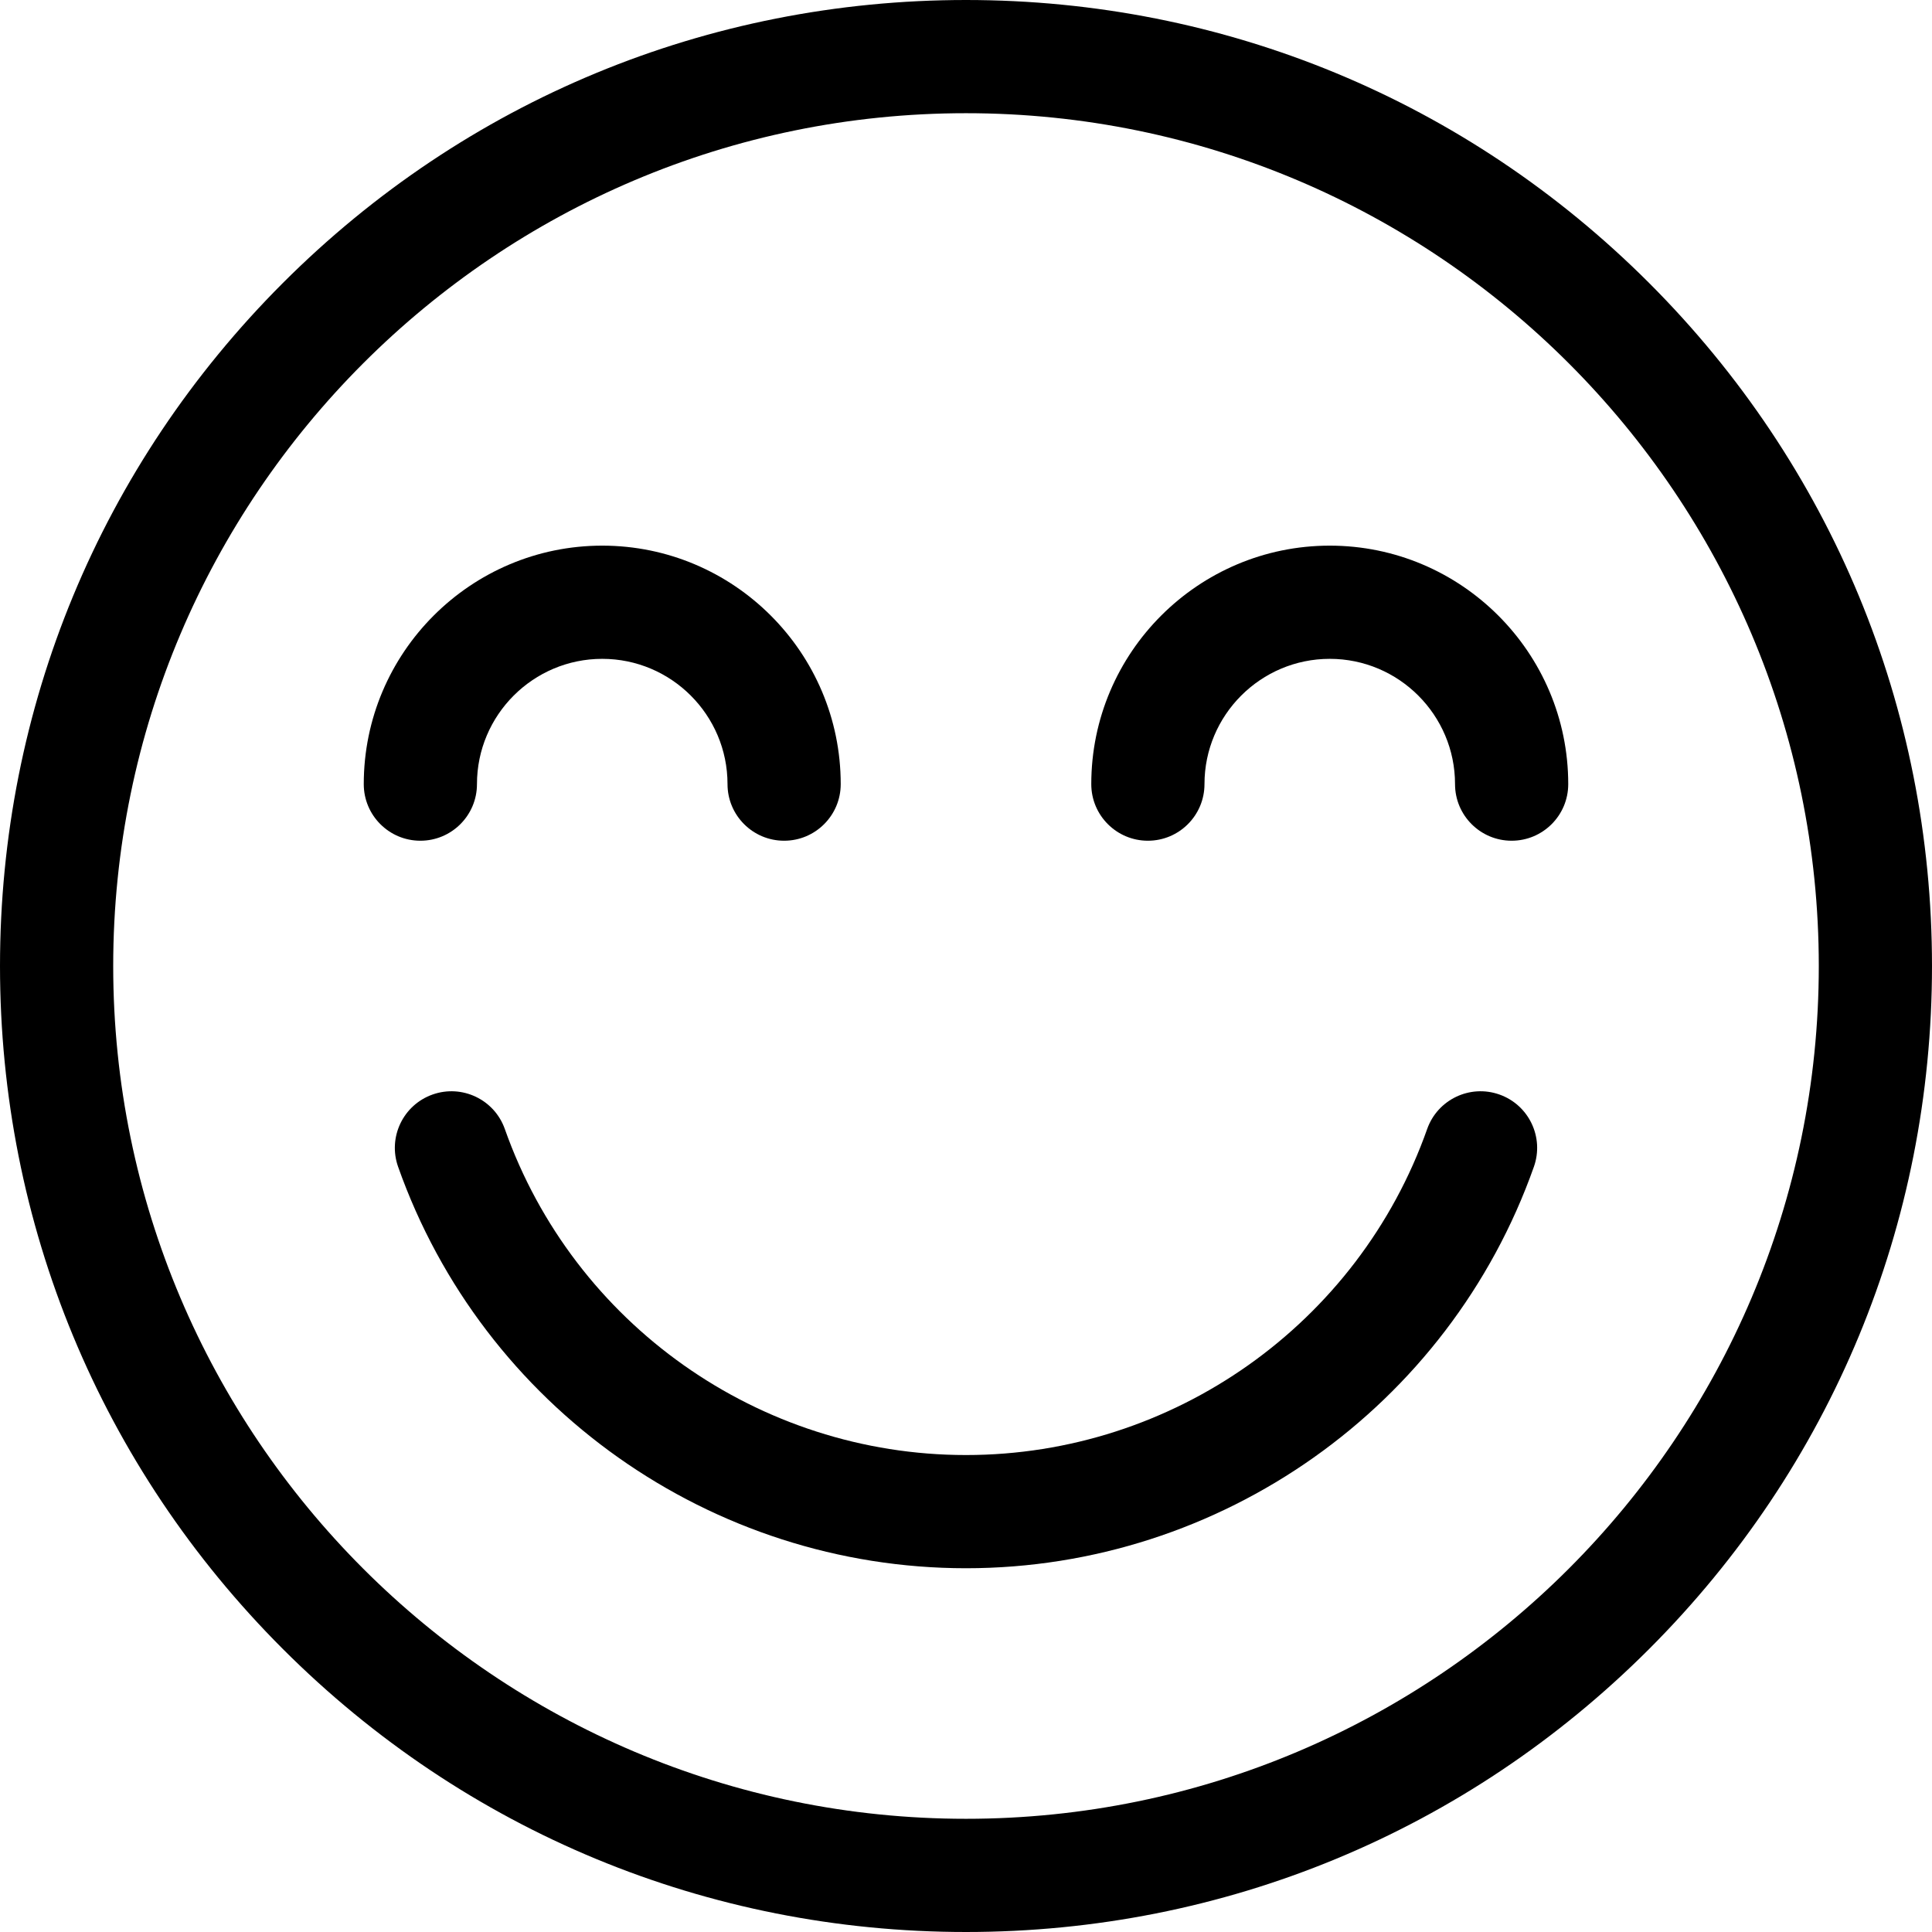 <?xml version="1.0" encoding="UTF-8"?>
<svg xmlns="http://www.w3.org/2000/svg" xmlns:xlink="http://www.w3.org/1999/xlink" version="1.1" id="Capa_1" x="0px" y="0px" viewBox="0 0 512 512" style="enable-background:new 0 0 512 512;" xml:space="preserve">
<g>
	<g>
		<path d="M437.019,74.981C388.667,26.629,324.379,0,255.999,0S123.333,26.629,74.981,74.981S0.001,187.62,0.001,256    s26.628,132.667,74.98,181.019S187.62,512,255.999,512s132.667-26.629,181.02-74.981c48.352-48.352,74.98-112.639,74.98-181.019    S485.371,123.333,437.019,74.981z M255.999,482C131.383,482,30.001,380.617,30.001,256S131.383,30,255.999,30    c124.617,0,226,101.383,226,226S380.616,482,255.999,482z"></path>
	</g>
</g>
<g>
	<g>
		<path d="M159.6,144.6c-34.848,0-63.199,28.352-63.199,63.201c0,8.284,6.716,15,15,15s15-6.716,15-15    c0-18.307,14.893-33.201,33.199-33.201c18.306,0,33.199,14.894,33.199,33.201c0,8.284,6.716,15,15,15s15-6.716,15-15    C222.799,172.952,194.448,144.6,159.6,144.6z"></path>
	</g>
</g>
<g>
	<g>
		<path d="M352.399,144.6c-34.848,0-63.199,28.352-63.199,63.201c0,8.284,6.716,15,15,15s15-6.716,15-15    c0-18.307,14.893-33.201,33.199-33.201c18.306,0,33.199,14.894,33.199,33.201c0,8.284,6.716,15,15,15s15-6.716,15-15    C415.598,172.952,387.247,144.6,352.399,144.6z"></path>
	</g>
</g>
<g>
	<g>
		<path d="M397.356,290.057c-7.809-2.76-16.38,1.333-19.141,9.144c-18.266,51.678-67.38,86.399-122.216,86.399    s-103.951-34.721-122.216-86.399c-2.76-7.811-11.332-11.904-19.141-9.144c-7.811,2.76-11.905,11.33-9.144,19.141    C127.992,372.84,188.474,415.6,255.999,415.6S384.005,372.84,406.5,309.198C409.261,301.387,405.168,292.817,397.356,290.057z"></path>
	</g>
</g>
<g>
</g>
<g>
</g>
<g>
</g>
<g>
</g>
<g>
</g>
<g>
</g>
<g>
</g>
<g>
</g>
<g>
</g>
<g>
</g>
<g>
</g>
<g>
</g>
<g>
</g>
<g>
</g>
<g>
</g>
</svg>
